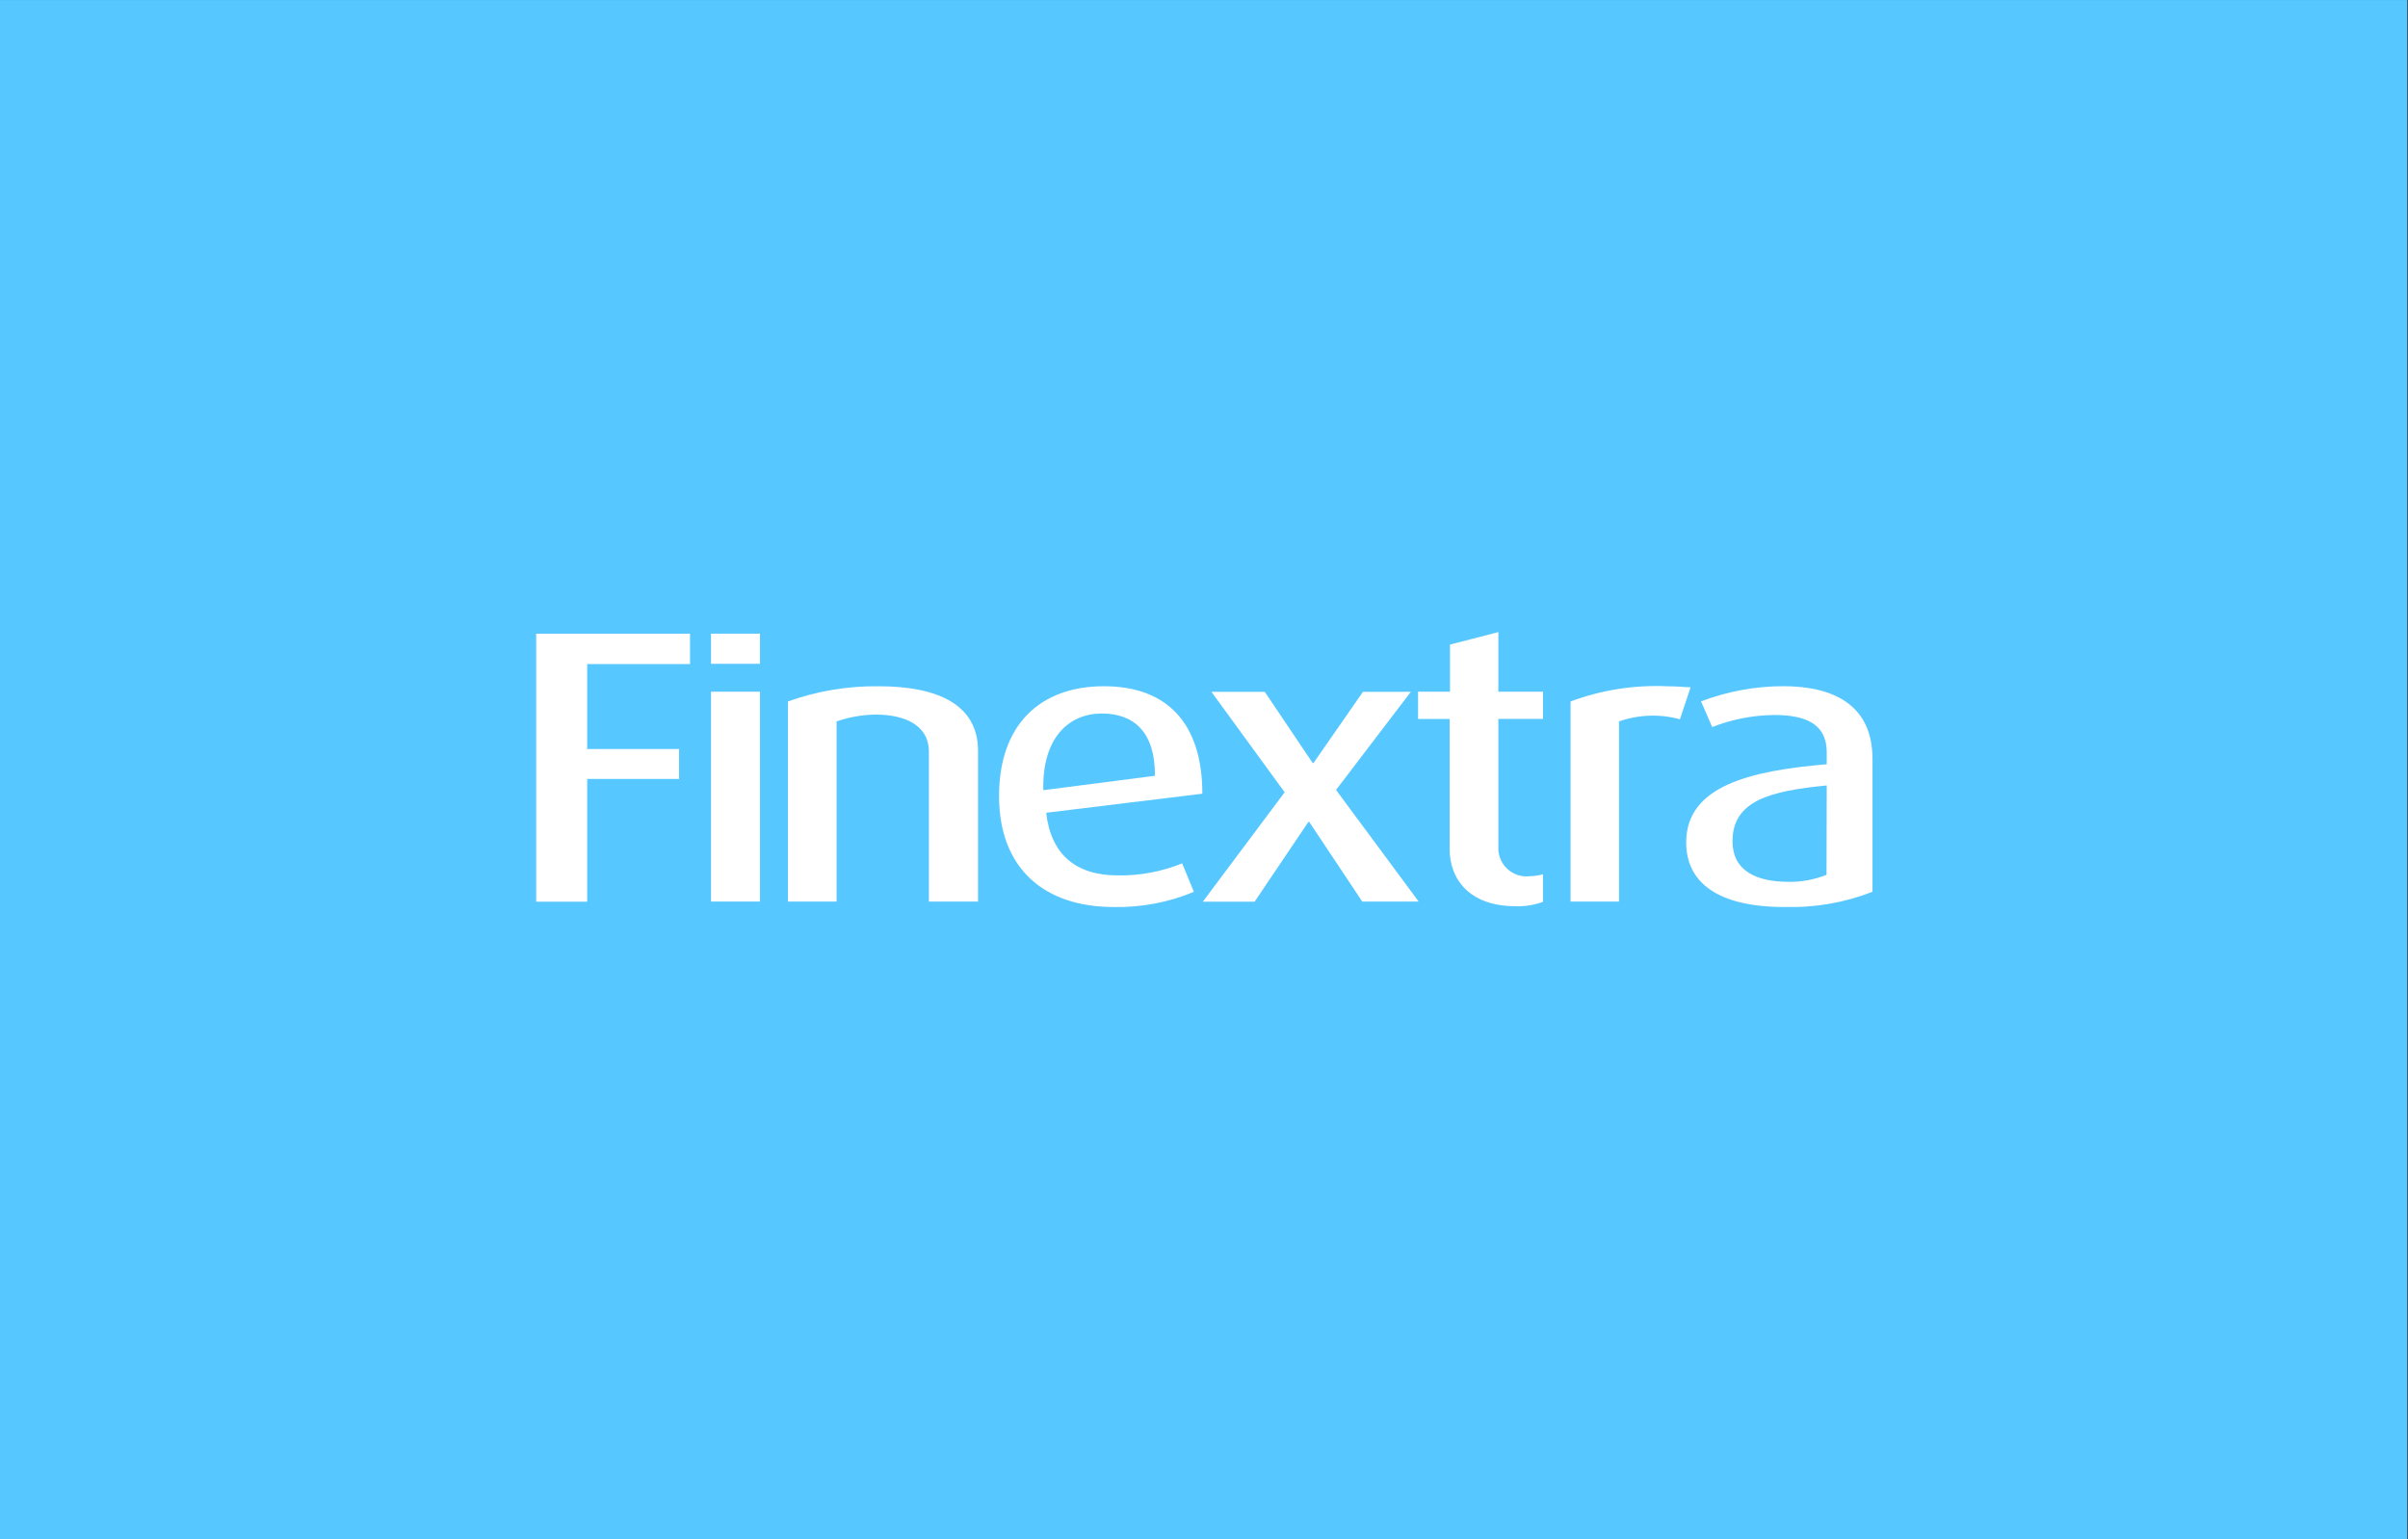 <?xml version="1.0" encoding="UTF-8"?><svg id="Finextra" xmlns="http://www.w3.org/2000/svg" viewBox="0 0 699.2 447.01"><rect x="0" y="0" width="699.2" height="447.01" fill="#333333" stroke="none"/><defs><style>.cls-1{fill:#57c7ff;}.cls-1,.cls-2{stroke-width:0px;}.cls-2{fill:#fff;}</style></defs><g id="Layer_2"><rect class="cls-1" x="0" y=".01" width="699" height="447"/></g><g id="finextra"><path class="cls-2" d="M170.5,192.84v24.67h26.68v8.69h-26.68v35.66h-14.81v-77.83h44.67v8.82h-29.85Z"/><path class="cls-2" d="M206.45,261.81v-60.94h14.23v60.94h-14.23Z"/><path class="cls-2" d="M269.72,261.81v-43.53c0-7.81-7.23-10.76-15.36-10.76-3.9.03-7.76.7-11.44,1.98v52.32h-14.13v-58.12c8.45-3.03,17.38-4.52,26.35-4.41,17.31,0,28.85,5.41,28.85,18.77v43.76h-14.26Z"/><path class="cls-2" d="M303.78,236.04c1.36,12.09,8.62,18.18,20.81,18.18,6.4.1,12.75-1.09,18.67-3.5l3.4,8.27c-7.37,3.08-15.31,4.58-23.31,4.41-20.23,0-33.26-11.31-33.26-32.22s12.12-31.9,30.44-31.9,28.59,10.73,28.59,31.21l-45.35,5.54ZM319.99,207.2c-9.72,0-17.41,7.13-17.05,22.27l32.41-4.18c.1-12.54-6-18.09-15.4-18.09h.03Z"/><path class="cls-2" d="M395.55,261.81l-15.4-23.14h-.23l-15.62,23.18h-15.04l23.76-31.77-21.26-29.17h15.49l13.91,20.68h.23l14.36-20.68h13.91l-21.72,28.49,23.99,32.41h-16.37Z"/><path class="cls-2" d="M440.15,263.17c-13.91,0-19.22-8.27-19.22-16.53v-37.86h-9.17v-7.91h9.27v-13.68l14.04-3.63v17.31h12.97v7.91h-12.97v37.21c-.19,4.51,3.31,8.32,7.81,8.51.43.02.86,0,1.29-.05,1.3-.02,2.6-.21,3.86-.55v8.01c-2.52.91-5.2,1.34-7.88,1.26Z"/><path class="cls-2" d="M487.8,208.88c-5.82-1.6-12-1.38-17.7.62v52.32h-14.07v-58.12c8.96-3.33,18.49-4.83,28.04-4.41,2.4,0,5.32.23,6.81.32l-3.08,9.27Z"/><path class="cls-2" d="M518.2,263.4c-19.45,0-28.59-7.13-28.59-18.77,0-16.4,18.64-20.81,40.81-22.69v-3.44c0-8.36-6.22-10.86-15.27-10.86-6.16.06-12.26,1.25-17.99,3.5l-3.24-7.46c7.62-2.9,15.7-4.39,23.86-4.41,14.72,0,25.93,5.54,25.93,21.13v38.57c-8.12,3.18-16.8,4.68-25.51,4.41ZM530.42,228.1c-16.4,1.59-27.36,4.41-27.36,16.21,0,8.27,6.48,11.77,16.21,11.77,3.8.08,7.57-.62,11.09-2.04l.06-25.93Z"/><path class="cls-2" d="M206.45,192.77v-8.75h14.23v8.75h-14.23Z"/></g></svg>
